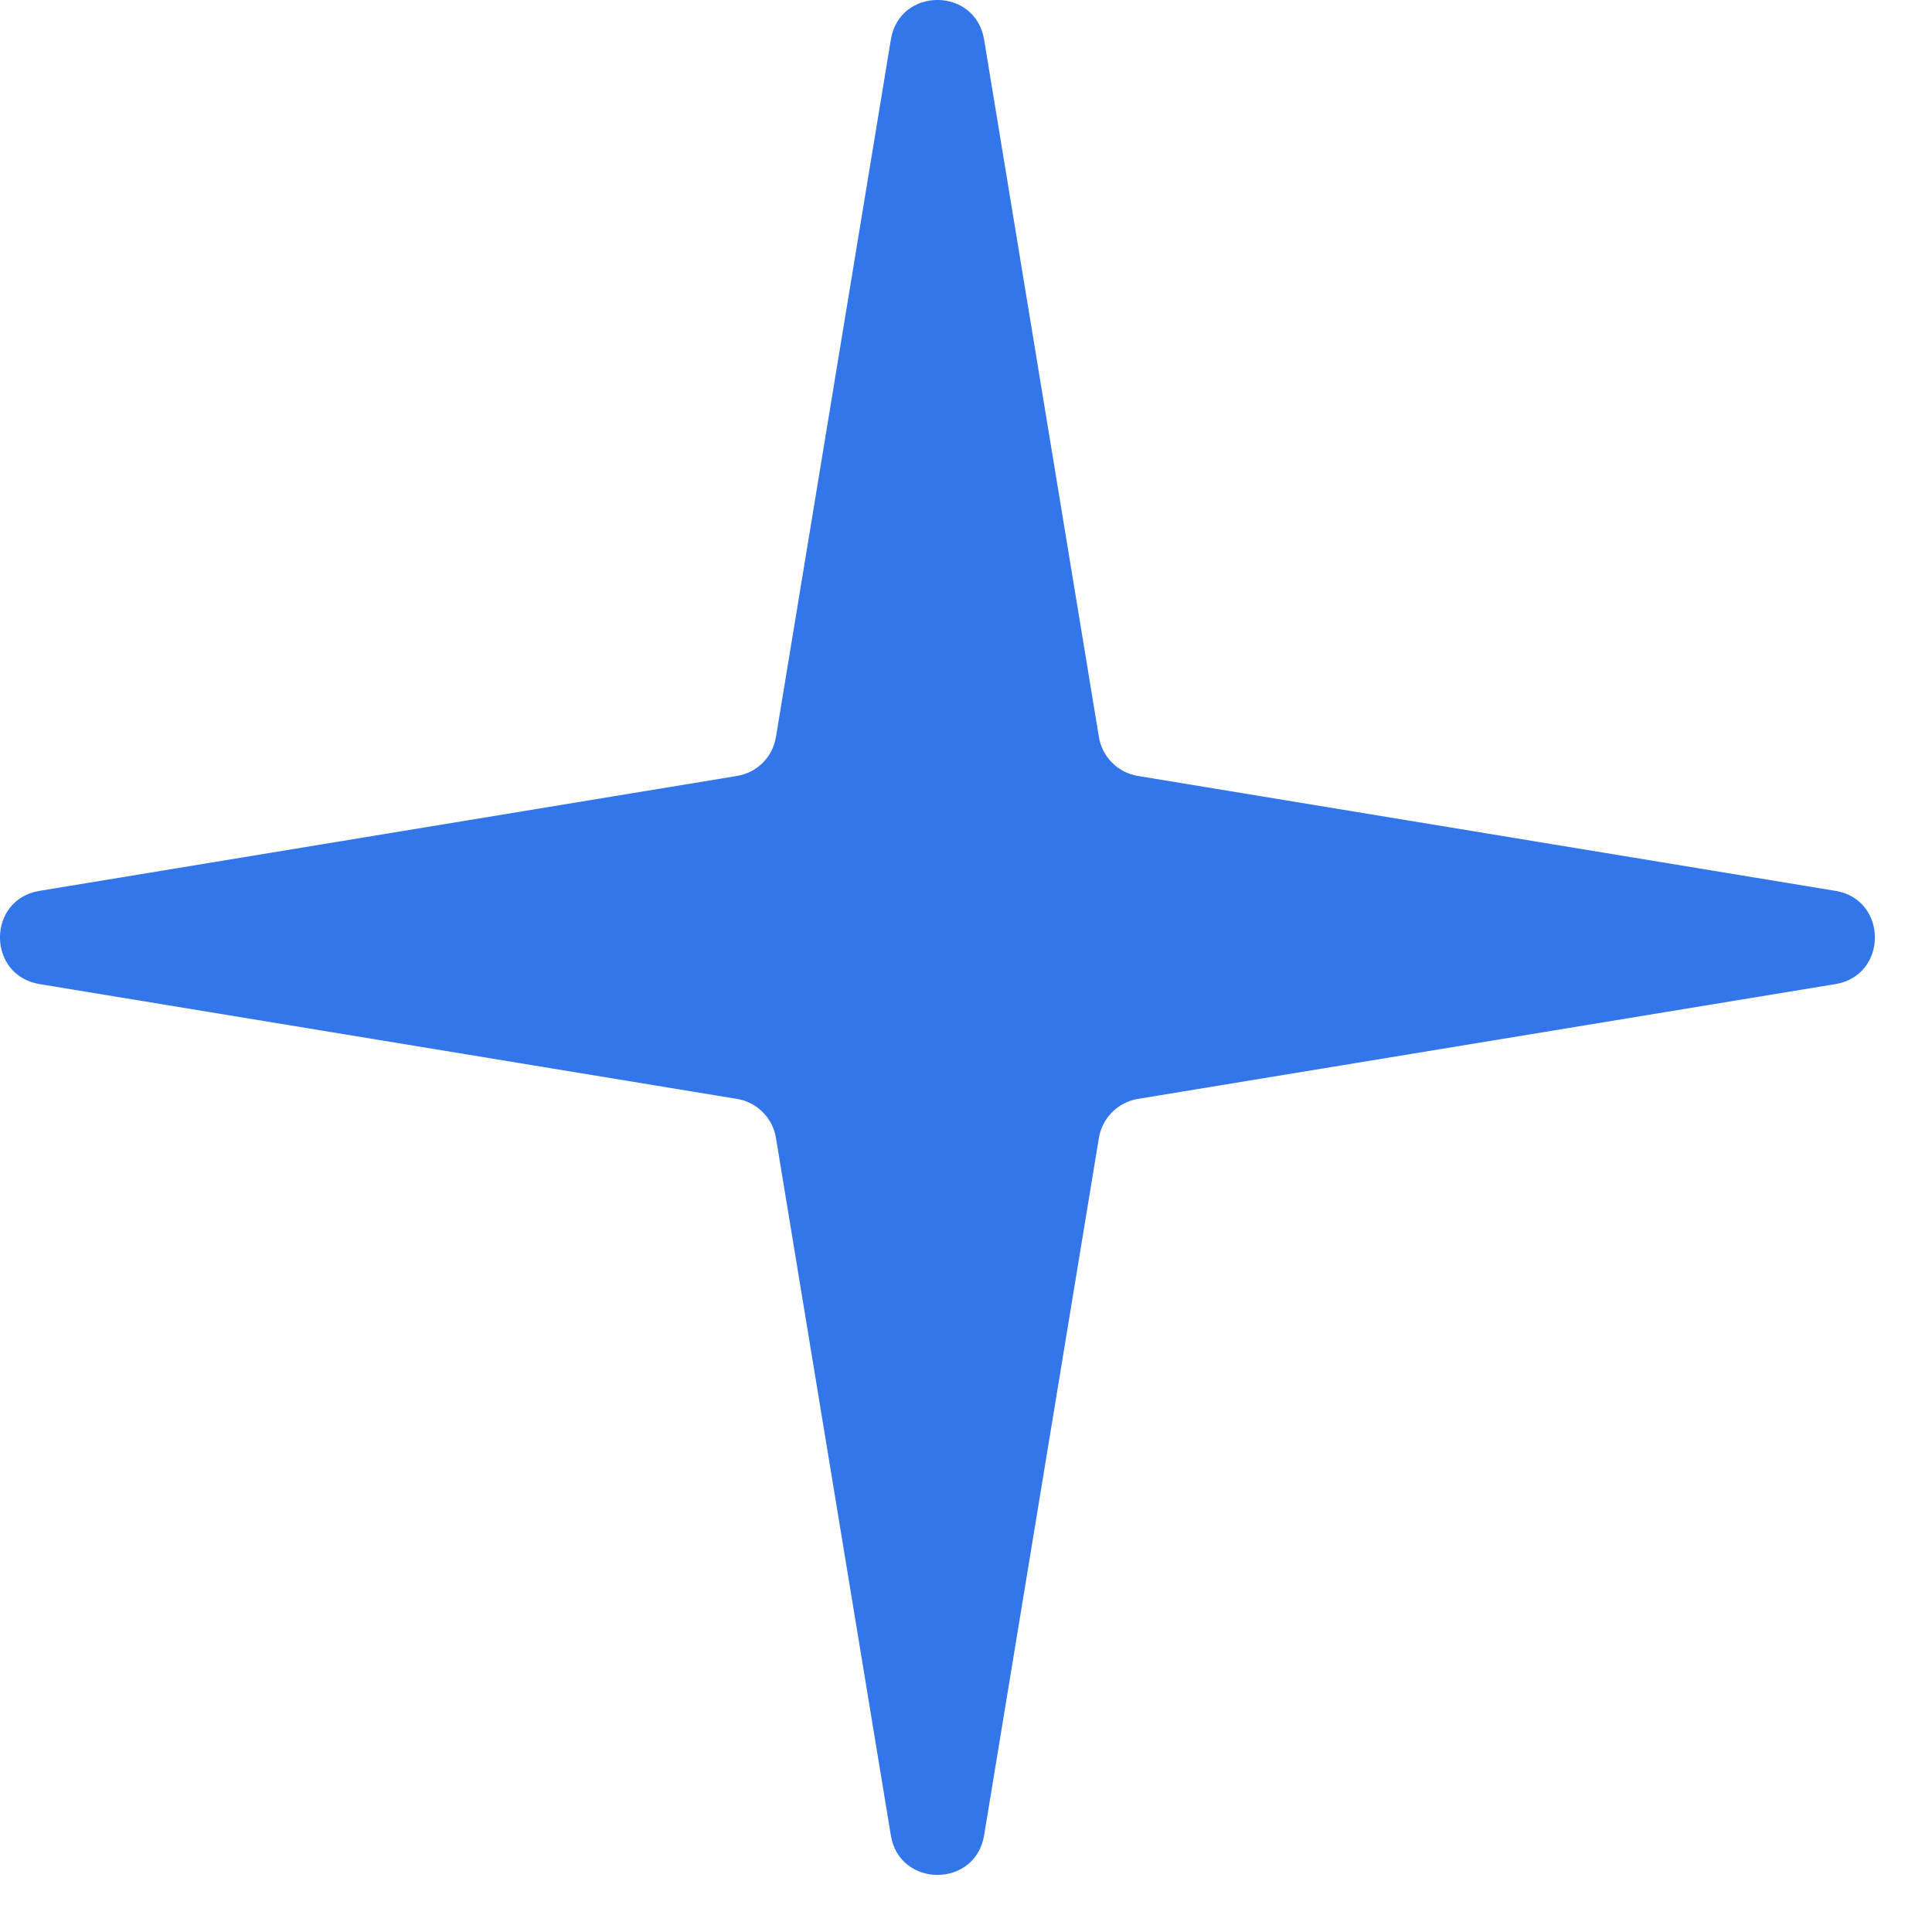 <svg width="19" height="19" viewBox="0 0 19 19" fill="none" xmlns="http://www.w3.org/2000/svg">
<path d="M8.761 0.389C8.846 -0.13 9.592 -0.13 9.678 0.389L10.807 7.248C10.84 7.445 10.994 7.599 11.19 7.631L18.05 8.761C18.568 8.846 18.568 9.592 18.05 9.678L11.19 10.807C10.994 10.84 10.84 10.994 10.807 11.19L9.678 18.05C9.592 18.568 8.846 18.568 8.761 18.05L7.631 11.19C7.599 10.994 7.445 10.84 7.248 10.807L0.389 9.678C-0.13 9.592 -0.13 8.846 0.389 8.761L7.248 7.631C7.445 7.599 7.599 7.445 7.631 7.248L8.761 0.389Z" fill="#3276EA"/>
</svg>
